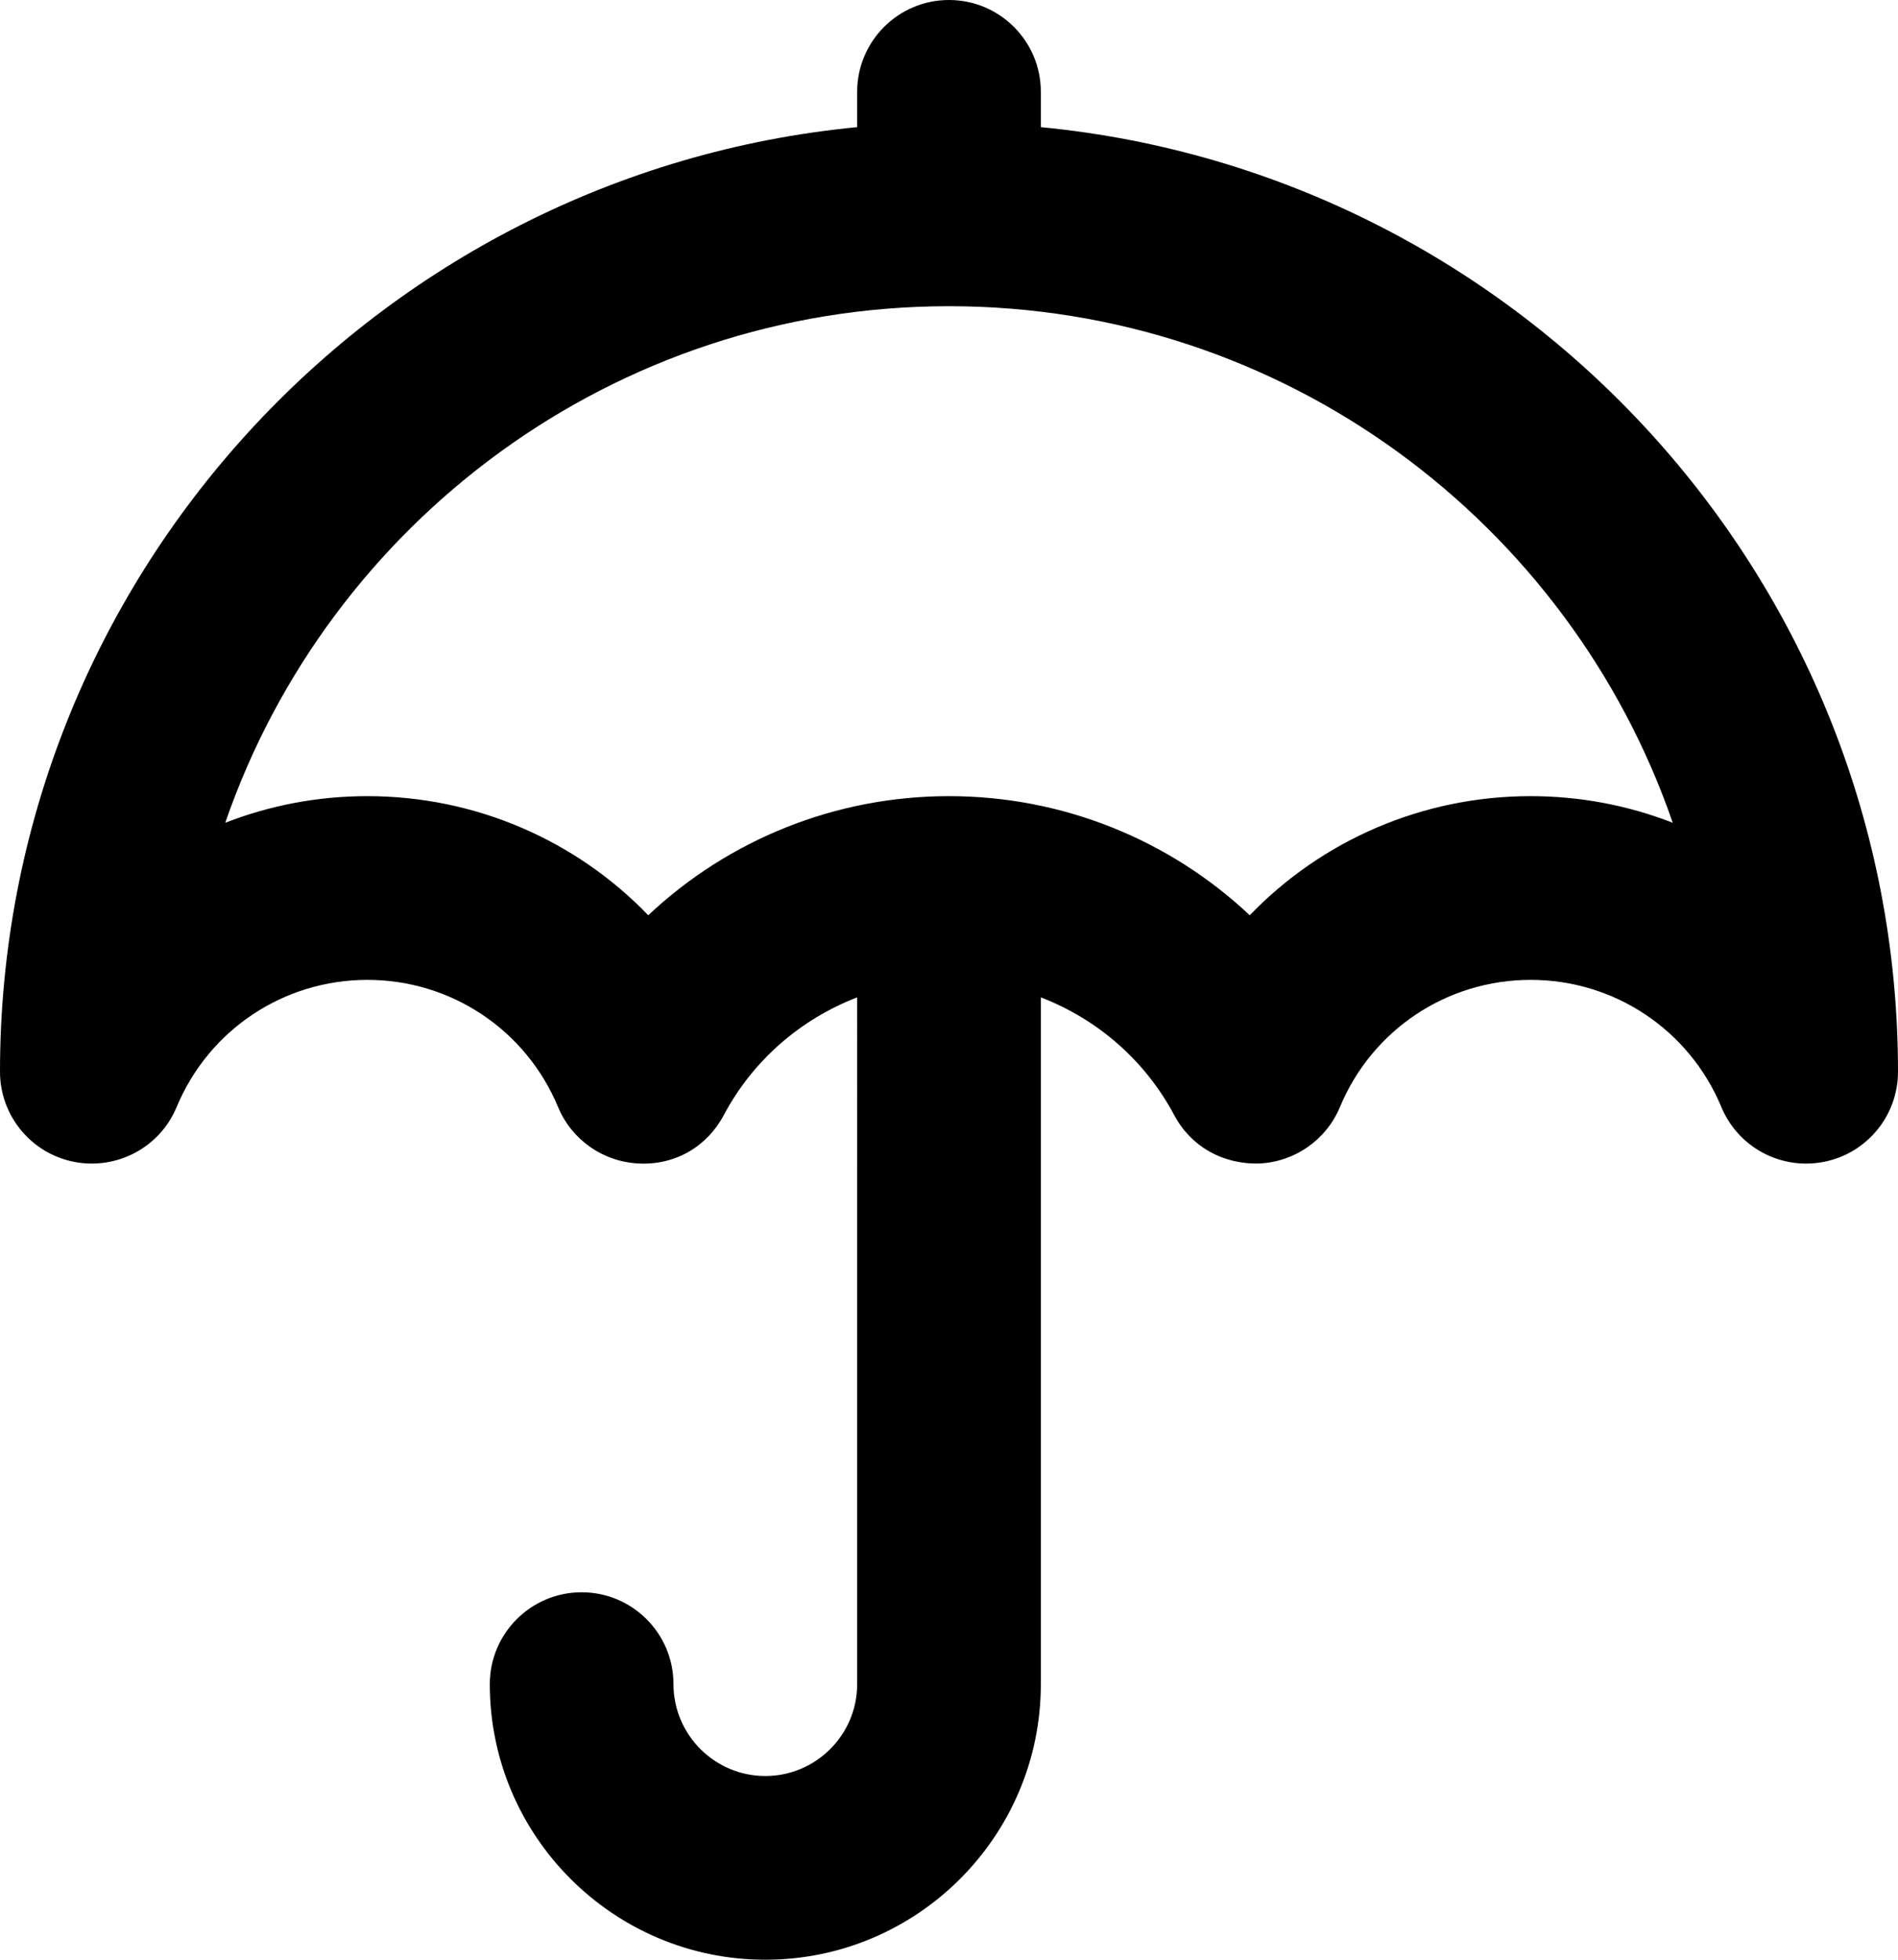 <?xml version="1.0" encoding="iso-8859-1"?>
<!-- Generator: Adobe Illustrator 18.0.0, SVG Export Plug-In . SVG Version: 6.00 Build 0)  -->
<!DOCTYPE svg PUBLIC "-//W3C//DTD SVG 1.1//EN" "http://www.w3.org/Graphics/SVG/1.1/DTD/svg11.dtd">
<svg version="1.1" id="Capa_1" xmlns="http://www.w3.org/2000/svg" xmlns:xlink="http://www.w3.org/1999/xlink" x="0px" y="0px"
	 viewBox="0 0 31 32" style="enable-background:new 0 0 31 32;" xml:space="preserve">
<g id="Umbrella">
	<g>
		<path style="fill-rule:evenodd;clip-rule:evenodd;" d="M17,2.076V1.5C17,0.672,16.328,0,15.5,0C14.672,0,14,0.672,14,1.5v0.576
			C6.154,2.833,0,9.459,0,17.5c0,0.715,0.505,1.331,1.206,1.471c0.701,0.138,1.403-0.232,1.679-0.894C3.41,16.815,4.633,16,6,16
			c1.367,0,2.59,0.815,3.115,2.077c0.223,0.535,0.734,0.894,1.314,0.921c0.603,0.032,1.123-0.28,1.394-0.792
			c0.479-0.9,1.26-1.567,2.177-1.92V27.5c0,0.827-0.673,1.5-1.5,1.5c-0.827,0-1.5-0.673-1.5-1.5c0-0.828-0.672-1.5-1.5-1.5
			C8.672,26,8,26.672,8,27.5c0,2.481,2.019,4.5,4.5,4.5c2.481,0,4.5-2.018,4.5-4.5V16.286c0.917,0.353,1.697,1.02,2.177,1.92
			c0.271,0.511,0.791,0.811,1.394,0.792c0.579-0.027,1.091-0.386,1.314-0.921C22.41,16.815,23.633,16,25,16
			c1.367,0,2.59,0.815,3.115,2.077C28.352,18.645,28.903,19,29.499,19c0.098,0,0.196-0.01,0.295-0.029
			C30.495,18.831,31,18.215,31,17.5C31,9.459,24.846,2.833,17,2.076z M25,13c-1.77,0-3.411,0.724-4.588,1.945
			C19.103,13.713,17.358,13,15.5,13c-1.858,0-3.603,0.713-4.912,1.945C9.411,13.724,7.769,13,6,13c-0.811,0-1.596,0.152-2.321,0.435
			C5.369,8.531,10.03,5,15.5,5c5.47,0,10.131,3.531,11.821,8.435C26.596,13.152,25.811,13,25,13z"/>
	</g>
</g>
<g>
</g>
<g>
</g>
<g>
</g>
<g>
</g>
<g>
</g>
<g>
</g>
<g>
</g>
<g>
</g>
<g>
</g>
<g>
</g>
<g>
</g>
<g>
</g>
<g>
</g>
<g>
</g>
<g>
</g>
</svg>
